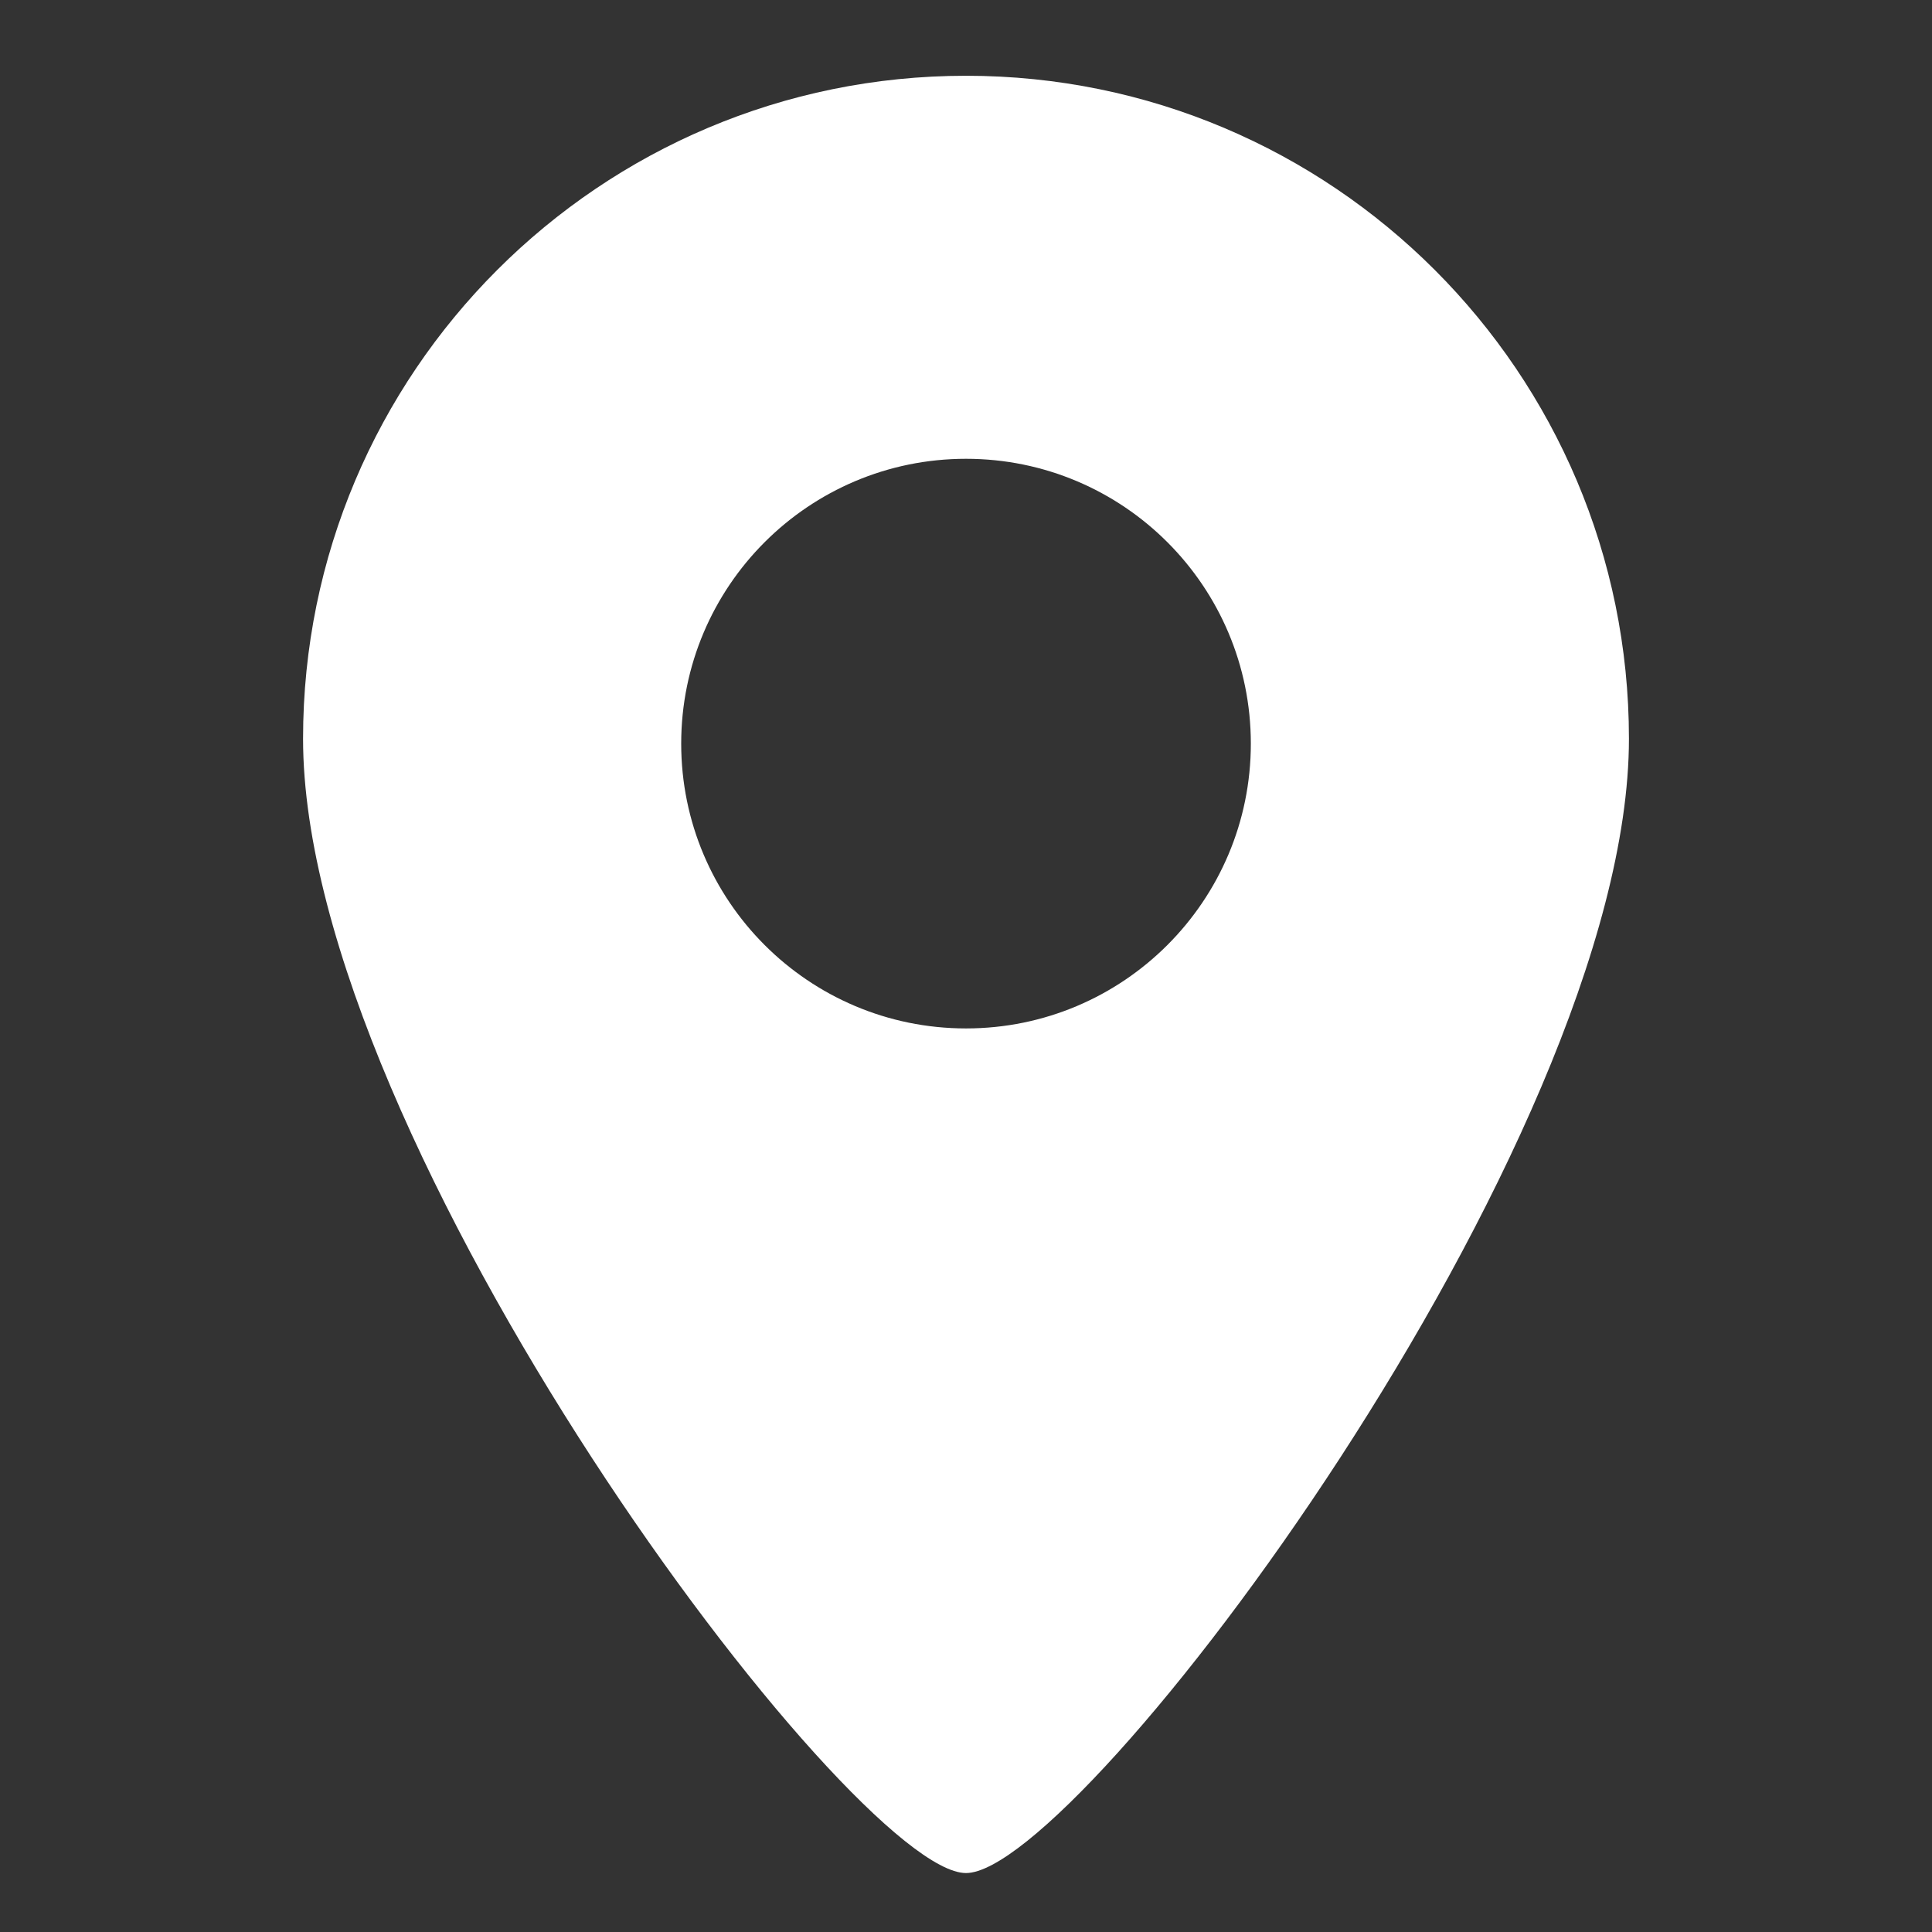 <?xml version="1.0" encoding="UTF-8"?> <svg xmlns="http://www.w3.org/2000/svg" width="51" height="51" viewBox="0 0 51 51" fill="none"><rect x="0" y="0" width="51" height="51" fill="#333333" stroke="none"/><path d="M25.5 2C15.835 2 8 9.835 8 19.5C8 30.179 22.486 49.444 25.5 49.444C28.514 49.444 43 30.179 43 19.5C43 9.835 35.165 2 25.5 2ZM25.5 27.148C21.348 27.148 17.982 23.782 17.982 19.63C17.982 15.477 21.348 12.111 25.5 12.111C29.652 12.111 33.019 15.477 33.019 19.63C33.019 23.782 29.652 27.148 25.5 27.148Z" fill="white"></path></svg> 